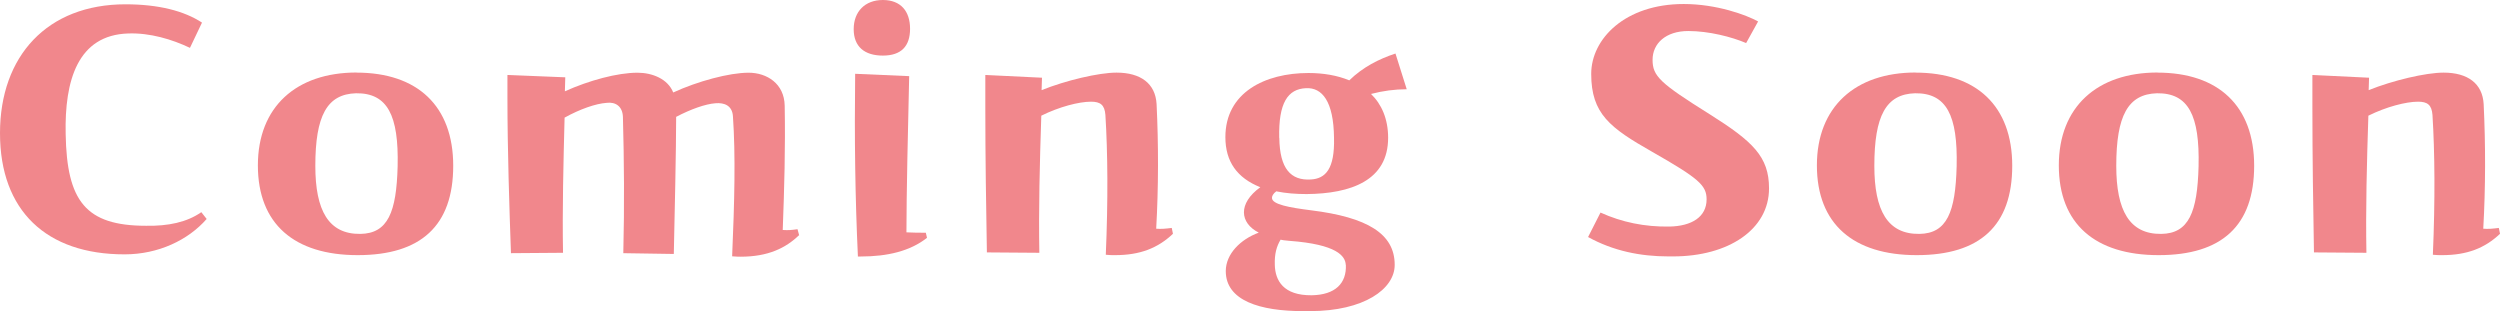 <?xml version="1.0" encoding="UTF-8"?><svg id="_レイヤー_2" xmlns="http://www.w3.org/2000/svg" viewBox="0 0 255.45 31.79"><defs><style>.cls-1{fill:#f1878c;}</style></defs><g id="_テキスト"><path class="cls-1" d="M21.11,22.38c-1.87,2.14-4.92,3.61-8.37,3.61C4.72,26,0,21.51,0,13.61S4.84.44,12.82.44c3.37,0,5.99.67,7.82,1.87l-1.23,2.58c-1.83-.87-4.09-1.55-6.31-1.47-5.16.16-6.51,4.8-6.39,10.28.12,6.83,2.02,9.37,8.22,9.37,2.26.04,4.17-.36,5.64-1.39l.56.71Z"/><path class="cls-1" d="M36.43,7.42c6.23,0,9.88,3.41,9.88,9.52s-3.29,9.13-9.76,9.13-10.2-3.18-10.2-9.17,3.93-9.49,10.08-9.49ZM36.39,9.53c-2.98.08-4.17,2.3-4.17,7.42,0,4.56,1.35,6.99,4.6,6.95,2.82-.04,3.69-2.22,3.81-6.91.12-5.2-1.03-7.5-4.25-7.46Z"/><path class="cls-1" d="M81.67,24.01c-1.39,1.35-3.21,2.22-5.99,2.22-.16,0-.4,0-.87-.04.24-5.56.36-10.32.08-14.33-.08-1.07-.87-1.39-1.79-1.31-1.03.08-2.5.6-4.01,1.39,0,3.29-.16,10.44-.24,14.01l-5.16-.08c.12-4.92.08-9.45-.04-13.93-.04-1.07-.75-1.55-1.67-1.43-1.11.08-2.7.63-4.29,1.51-.12,4.64-.24,9.41-.16,13.81l-5.32.04c-.16-4.6-.36-10.44-.36-15.95v-2.26l5.91.24-.04,1.43c2.46-1.11,5.36-1.9,7.42-1.9,1.51,0,3.1.63,3.65,2.02,2.5-1.15,5.72-2.02,7.7-2.02,1.87,0,3.65,1.11,3.69,3.37.08,4.33-.04,8.45-.2,12.7.6.04.95,0,1.51-.08l.16.59Z"/><path class="cls-1" d="M87.23,2.98c0-1.79,1.15-2.98,2.98-2.98s2.78,1.15,2.78,2.94-.91,2.74-2.78,2.74-2.98-.91-2.98-2.7ZM87.66,26.19c-.28-5.99-.36-12.11-.28-18.65l5.52.24c-.12,5.12-.28,12.11-.28,15.96.75.04,1.27.04,1.98.04l.12.52c-1.71,1.35-4.01,1.91-6.79,1.91h-.28Z"/><path class="cls-1" d="M119.85,23.89c-1.55,1.47-3.37,2.18-5.91,2.18-.32,0-.64,0-.95-.04.24-5.6.2-10.44-.04-14.29-.08-1.03-.52-1.35-1.47-1.35-1.23,0-3.25.52-5.08,1.43-.16,4.88-.28,9.56-.2,14.01l-5.36-.04c-.08-4.68-.16-9.68-.16-14.8v-3.33l5.79.28-.04,1.27c2.46-.99,5.83-1.79,7.66-1.79,2.46,0,3.97,1.11,4.09,3.21.2,4.13.2,8.49-.04,12.74.52.04.95,0,1.59-.08l.12.59Z"/><path class="cls-1" d="M142.51,27.07c0,2.46-3.14,4.72-8.65,4.72h-.71c-4.41,0-7.9-1.07-7.9-4.09,0-1.75,1.51-3.25,3.37-3.93-1.95-.99-2.14-2.98.16-4.64-2.38-.95-3.57-2.62-3.57-5.12,0-4.56,4.05-6.55,8.49-6.55,1.51,0,2.94.24,4.17.75,1.39-1.35,3.02-2.18,4.72-2.74l1.15,3.65c-1.23,0-2.42.16-3.65.48,1.07,1.03,1.75,2.54,1.75,4.48,0,4.37-3.81,5.71-8.33,5.75-1.07,0-2.14-.08-3.1-.28-.32.24-.44.48-.44.67,0,.67,1.79.99,4.01,1.27,5.71.71,8.53,2.38,8.53,5.56ZM137.51,27.07c-.04-.91-.91-2.1-5.75-2.46-.52-.04-.75-.08-.91-.12-.4.67-.63,1.43-.59,2.58.04,1.59.87,3.13,3.77,3.1,2.42-.04,3.57-1.23,3.49-3.1ZM130.72,14.09c.04,3.17,1.19,4.37,3.21,4.25,1.51-.08,2.46-1.07,2.38-4.25-.04-3.77-1.23-5.16-2.86-5.08-1.87.08-2.82,1.51-2.74,5.08Z"/><path class="cls-1" d="M179.65,2.18l-1.23,2.22c-1.47-.63-3.81-1.23-5.91-1.23-2.3,0-3.65,1.27-3.65,2.94s.75,2.38,5.83,5.56c4.41,2.78,6.07,4.33,6.07,7.58,0,4.21-4.17,6.95-9.8,6.95h-.48c-2.86,0-5.64-.56-8.21-1.98l1.27-2.5c2.18.99,4.52,1.47,7.03,1.43,2.3-.04,3.81-.99,3.81-2.78,0-1.43-.79-2.14-5.6-4.88-4.25-2.42-6.19-3.85-6.19-7.94,0-3.57,3.45-7.14,9.45-7.14,3.37,0,6.39,1.11,7.62,1.79Z"/><path class="cls-1" d="M195.73,7.42c6.23,0,9.88,3.41,9.88,9.52s-3.29,9.13-9.76,9.13-10.2-3.18-10.2-9.17,3.93-9.49,10.08-9.49ZM195.69,9.53c-2.98.08-4.17,2.3-4.17,7.42,0,4.56,1.35,6.99,4.6,6.95,2.82-.04,3.69-2.22,3.81-6.91.12-5.2-1.03-7.5-4.25-7.46Z"/><path class="cls-1" d="M220.45,7.42c6.23,0,9.88,3.41,9.88,9.52s-3.29,9.13-9.76,9.13-10.2-3.18-10.2-9.17,3.93-9.49,10.08-9.49ZM220.41,9.53c-2.98.08-4.17,2.3-4.17,7.42,0,4.56,1.35,6.99,4.6,6.95,2.82-.04,3.69-2.22,3.81-6.91.12-5.2-1.03-7.5-4.25-7.46Z"/><path class="cls-1" d="M255.45,23.89c-1.55,1.47-3.37,2.18-5.91,2.18-.32,0-.64,0-.95-.04.24-5.6.2-10.44-.04-14.29-.08-1.03-.52-1.35-1.47-1.35-1.23,0-3.25.52-5.08,1.43-.16,4.88-.28,9.56-.2,14.01l-5.36-.04c-.08-4.68-.16-9.68-.16-14.8v-3.33l5.79.28-.04,1.27c2.46-.99,5.83-1.79,7.66-1.79,2.46,0,3.97,1.11,4.09,3.21.2,4.13.2,8.49-.04,12.74.52.04.95,0,1.59-.08l.12.59Z"/></g></svg>
